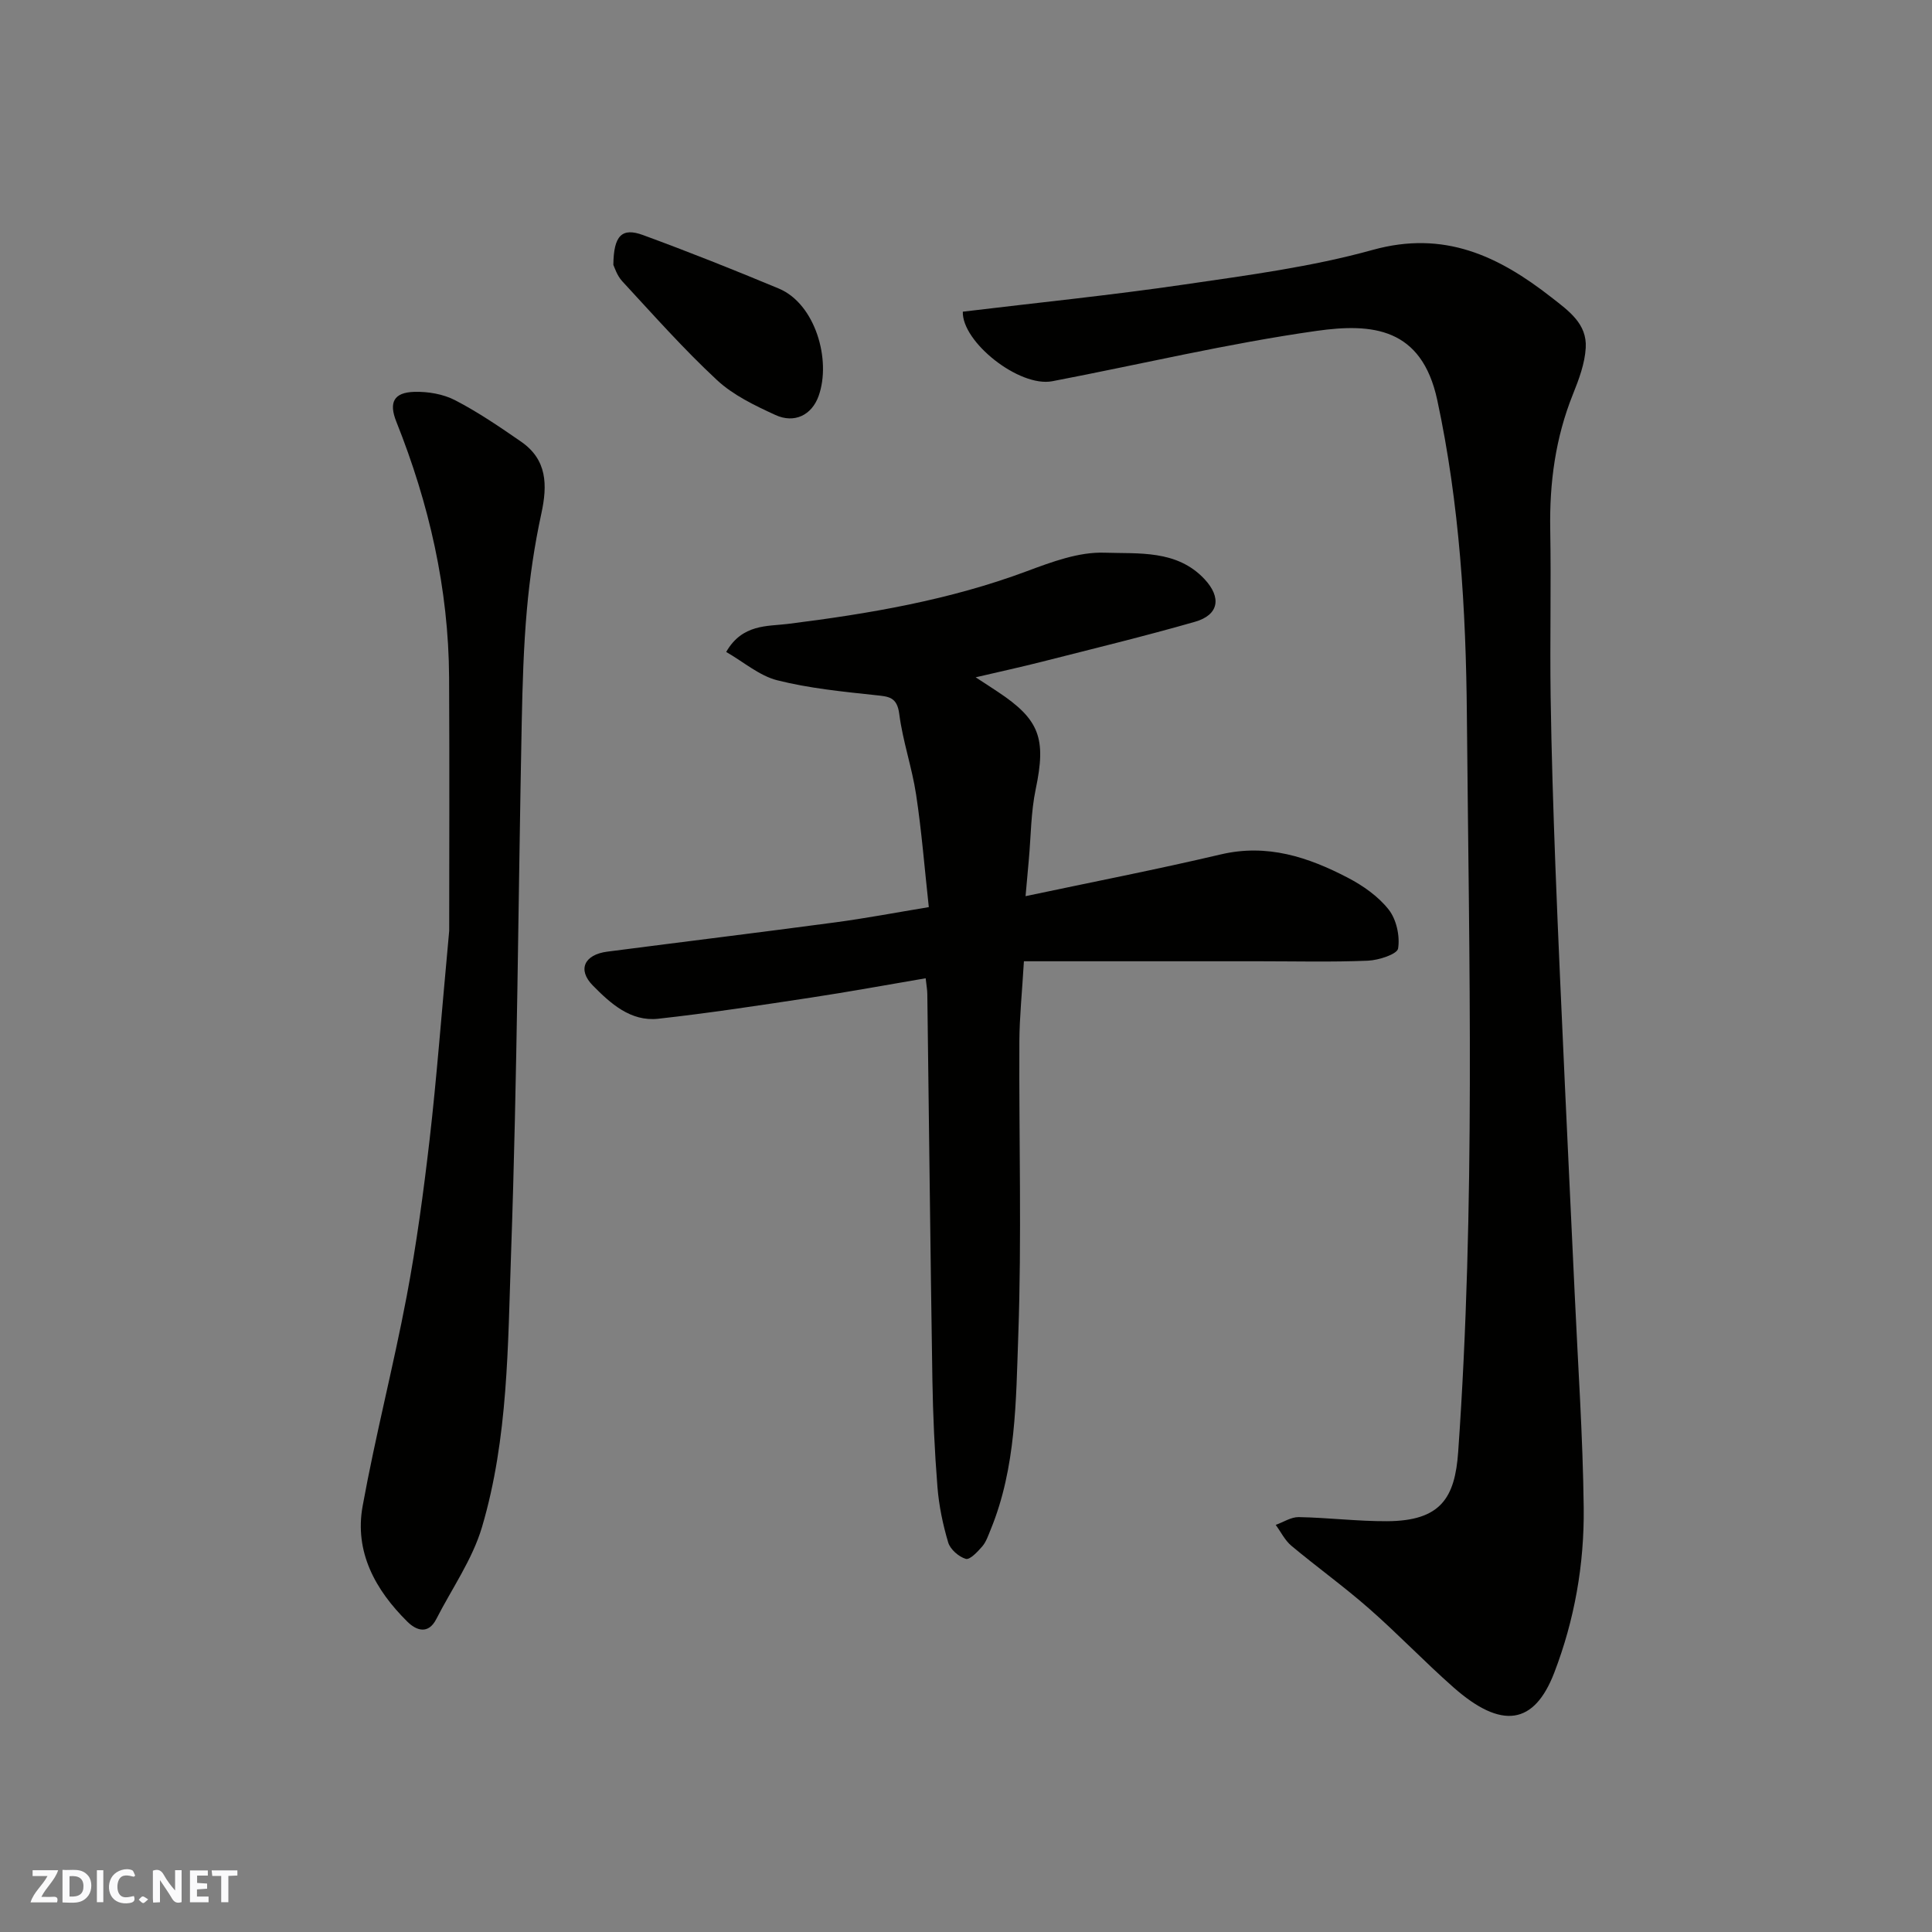 <svg enable-background="new 0 0 400 400" viewBox="0 0 400 400" xmlns="http://www.w3.org/2000/svg"><rect x="0" y="0" width="400" height="400" fill="#808080" stroke="none"/><g fill="#fafafb"><path d="m37.59 393.81c-.92.31-1.52.05-2-.78-.7-1.2-1.52-2.34-2.47-3.78v4.59c-.55.03-.95.05-1.41.07-.03-.37-.06-.64-.06-.91 0-1.91 0-3.81 0-5.7 1.13-.41 1.77-.03 2.29.91.62 1.11 1.38 2.14 2.31 3.19v-4.2h1.35v6.61z"/><path d="m12.94 393.88v-6.75c1.9.19 3.93-.54 5.37 1.29.8 1.01.78 2.88.03 3.97-1.37 1.97-3.4 1.51-5.4 1.49m1.45-1.22c2.04.12 2.92-.58 2.89-2.21-.03-1.51-.98-2.19-2.89-2z"/><path d="m11.81 393.87h-5.49c.68-2.18 2.47-3.48 3.51-5.45h-3.08v-1.21h5.29c-.71 2.13-2.44 3.48-3.47 5.51.86 0 1.63.04 2.39-.01.79-.05 1.14.21.85 1.16"/><path d="m39.33 393.86v-6.61h3.7v1.07h-2.22v1.52c.68.04 1.34.09 2.07.13v1.07c-.72.05-1.38.09-2.1.14v1.48h2.4v1.19h-3.85z"/><path d="m27.71 388.56c-1.15-.3-2.46-.61-3.1.64-.37.73-.41 1.93-.06 2.67.63 1.35 1.99.93 3.17.68.35.94-.01 1.32-.93 1.46-1.62.25-3.05-.27-3.76-1.48-.73-1.24-.6-3.03.31-4.17.88-1.11 2.71-1.7 4-1.16.32.13.44.74.65 1.12-.1.08-.19.16-.28.24"/><path d="m49.15 387.24v1.07c-.59.02-1.17.05-1.87.08v5.44h-1.48v-5.44h-1.85c-.05-.4-.08-.73-.13-1.15z"/><path d="m20.06 387.21h1.33v6.62h-1.33z"/><path d="m30.68 393.25c-.49.38-.8.79-1.05.76-.32-.05-.6-.45-.9-.7.26-.24.51-.64.8-.67.29-.04.62.3 1.15.61"/></g><path d="m199.34 64.53c15.31-1.85 30.65-3.4 45.89-5.63 13.07-1.91 26.29-3.64 38.97-7.16 14.78-4.1 26.01 1.23 37.01 9.83 3.62 2.83 7.38 5.47 7.1 10.43-.18 3.26-1.42 6.56-2.66 9.65-3.61 8.99-4.86 18.29-4.69 27.93.2 11.5-.08 23 .08 34.5.17 11.77.55 23.54.99 35.3.58 15.21 1.29 30.41 1.98 45.61.64 14.2 1.35 28.41 2 42.61.68 14.87 1.71 29.74 1.88 44.61.13 11.66-1.9 23.18-6.1 34.11-4.13 10.73-10.84 11.89-20.92 2.98-5.96-5.26-11.46-11.04-17.44-16.28-5.17-4.54-10.78-8.57-16.07-12.99-1.34-1.12-2.17-2.87-3.24-4.32 1.59-.56 3.18-1.63 4.75-1.61 6.11.11 12.2.88 18.3.85 11.17-.05 14.06-4.88 14.73-14.34 3.59-50.82 2.25-101.73 1.8-152.6-.19-21.76-1.5-43.64-6.13-65.18-3.23-15.01-13.45-15.96-25.01-14.32-18.36 2.6-36.47 6.93-54.7 10.42-6.85 1.3-18.72-8.13-18.52-14.4z" fill="#010100"/><path d="m191.65 202.54c-8.12 1.38-15.94 2.82-23.8 4.01-10.5 1.59-21.01 3.2-31.57 4.37-5.73.63-9.91-3.19-13.55-6.89-3.24-3.29-1.72-6.39 2.99-7 15.75-2.04 31.52-3.97 47.26-6.07 6.27-.84 12.49-2.02 19.32-3.15-.88-8.04-1.48-15.71-2.63-23.3-.85-5.62-2.77-11.08-3.49-16.7-.46-3.56-2.22-3.6-4.96-3.89-6.8-.73-13.68-1.41-20.28-3.07-3.71-.93-6.95-3.78-10.59-5.87 3.33-5.83 8.57-5.28 12.72-5.8 16.88-2.11 33.52-4.94 49.56-10.93 5.15-1.92 10.74-4.01 16.05-3.82 7.06.24 14.96-.64 20.68 5.45 3.6 3.84 3 7.43-1.94 8.85-10.47 3-21.07 5.57-31.64 8.26-4.37 1.11-8.77 2.07-13.78 3.24 1.89 1.23 3.24 2.1 4.57 2.99 8.73 5.77 10.05 9.71 7.87 20.13-1.01 4.79-.99 9.8-1.44 14.71-.19 2.09-.38 4.18-.67 7.48 13.59-2.88 27.06-5.5 40.41-8.64 9.62-2.27 18.11.55 26.32 4.83 3.15 1.64 6.31 3.86 8.46 6.6 1.6 2.04 2.35 5.48 1.94 8.05-.19 1.18-4.03 2.43-6.26 2.52-7.49.31-14.99.12-22.49.12-16.07 0-32.14 0-48.72 0-.38 6.44-.91 11.49-.94 16.54-.1 20.33.5 40.68-.23 60.99-.48 13.5-.43 27.29-5.73 40.18-.49 1.18-.91 2.48-1.71 3.42-.96 1.11-2.58 2.84-3.41 2.6-1.46-.43-3.22-1.96-3.65-3.38-1.11-3.72-1.92-7.61-2.23-11.49-.59-7.41-.93-14.86-1.05-22.3-.42-26.6-.7-53.2-1.05-79.8-.01-.82-.16-1.62-.34-3.24z" fill="#010100"/><path d="m93 192.73c0-13.97.08-33.23-.02-52.48-.1-18.36-4.14-35.96-10.93-52.96-1.56-3.91-.58-6.04 3.72-6.16 2.83-.08 5.99.45 8.47 1.74 4.75 2.46 9.22 5.51 13.63 8.56 5.42 3.74 5.5 8.97 4.21 14.9-1.42 6.53-2.4 13.2-2.99 19.86-.69 7.73-.91 15.51-1.07 23.28-.73 36.68-.92 73.37-2.21 110.03-.67 18.98-.57 38.24-6.02 56.67-1.98 6.69-6.23 12.72-9.46 19.04-1.69 3.3-4.19 2.33-6 .53-6.62-6.55-10.98-14.43-9.25-23.93 2.64-14.55 6.37-28.9 9.12-43.43 2.03-10.74 3.49-21.61 4.75-32.48 1.45-12.59 2.39-25.23 4.05-43.17z" fill="#010100"/><path d="m126.99 54.85c.05-6.14 1.81-7.77 6.12-6.19 9.46 3.47 18.83 7.2 28.13 11.08 7.55 3.15 10.92 14.8 8.24 22.26-1.42 3.95-5.01 5.73-8.96 3.91-4.26-1.96-8.72-4.09-12.09-7.23-6.91-6.42-13.19-13.52-19.61-20.46-1.12-1.22-1.63-2.99-1.83-3.37z" fill="#010100"/></svg>